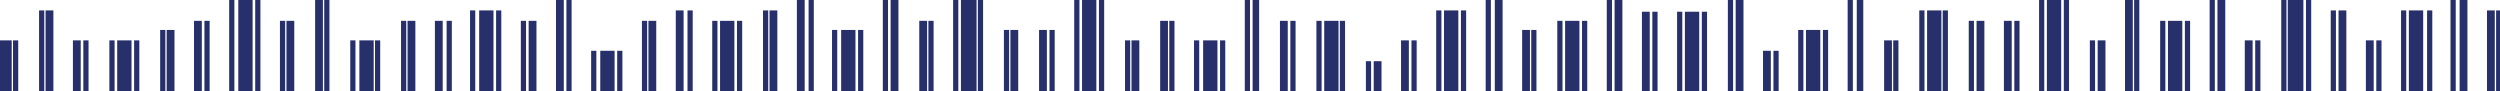 <svg xmlns="http://www.w3.org/2000/svg" width="1920" height="70" viewBox="0 0 1920 70" fill="none"><path d="M1895 0H1889V70H1895V0Z" fill="#28306C"></path><path d="M1916 8H1910V70H1916V8Z" fill="#28306C"></path><path d="M1921 8H1917V70H1921V8Z" fill="#28306C"></path><path d="M9 31H-2V70H9V31Z" fill="#28306C"></path><path d="M41 8H35V70H41V8Z" fill="#28306C"></path><path d="M14 31H10V70H14V31Z" fill="#28306C"></path><path d="M34 8H30V70H34V8Z" fill="#28306C"></path><path d="M101 31H90V70H101V31Z" fill="#28306C"></path><path d="M62 31H56V70H62V31Z" fill="#28306C"></path><path d="M134 23H128V70H134V23Z" fill="#28306C"></path><path d="M88 31H84V70H88V31Z" fill="#28306C"></path><path d="M107 31H103V70H107V31Z" fill="#28306C"></path><path d="M68 31H64V70H68V31Z" fill="#28306C"></path><path d="M127 23H123V70H127V23Z" fill="#28306C"></path><path d="M194 0H183V70H194V0Z" fill="#28306C"></path><path d="M155 16H149V70H155V16Z" fill="#28306C"></path><path d="M226 16H220V70H226V16Z" fill="#28306C"></path><path d="M180 0H176V70H180V0Z" fill="#28306C"></path><path d="M200 0H196V70H200V0Z" fill="#28306C"></path><path d="M161 16H157V70H161V16Z" fill="#28306C"></path><path d="M219 16H215V70H219V16Z" fill="#28306C"></path><path d="M287 31H276V70H287V31Z" fill="#28306C"></path><path d="M248 0H242V70H248V0Z" fill="#28306C"></path><path d="M319 16H313V70H319V16Z" fill="#28306C"></path><path d="M273 31H269V70H273V31Z" fill="#28306C"></path><path d="M292 31H288V70H292V31Z" fill="#28306C"></path><path d="M253 0H249V70H253V0Z" fill="#28306C"></path><path d="M312 16H308V70H312V16Z" fill="#28306C"></path><path d="M379 8H368V70H379V8Z" fill="#28306C"></path><path d="M340 16H334V70H340V16Z" fill="#28306C"></path><path d="M412 16H406V70H412V16Z" fill="#28306C"></path><path d="M365 8H361V70H365V8Z" fill="#28306C"></path><path d="M385 8H381V70H385V8Z" fill="#28306C"></path><path d="M347 16H343V70H347V16Z" fill="#28306C"></path><path d="M404 16H400V70H404V16Z" fill="#28306C"></path><path d="M472 39H461V70H472V39Z" fill="#28306C"></path><path d="M433 0H427V70H433V0Z" fill="#28306C"></path><path d="M504 16H498V70H504V16Z" fill="#28306C"></path><path d="M458 39H454V70H458V39Z" fill="#28306C"></path><path d="M478 39H474V70H478V39Z" fill="#28306C"></path><path d="M439 0H435V70H439V0Z" fill="#28306C"></path><path d="M497 16H493V70H497V16Z" fill="#28306C"></path><path d="M564 16H553V70H564V16Z" fill="#28306C"></path><path d="M525 8H519V70H525V8Z" fill="#28306C"></path><path d="M597 8H591V70H597V8Z" fill="#28306C"></path><path d="M551 16H547V70H551V16Z" fill="#28306C"></path><path d="M570 16H566V70H570V16Z" fill="#28306C"></path><path d="M532 8H528V70H532V8Z" fill="#28306C"></path><path d="M590 8H586V70H590V8Z" fill="#28306C"></path><path d="M657 23H646V70H657V23Z" fill="#28306C"></path><path d="M618 0H612V70H618V0Z" fill="#28306C"></path><path d="M690 0H684V70H690V0Z" fill="#28306C"></path><path d="M643 23H639V70H643V23Z" fill="#28306C"></path><path d="M663 23H659V70H663V23Z" fill="#28306C"></path><path d="M625 0H621V70H625V0Z" fill="#28306C"></path><path d="M682 0H678V70H682V0Z" fill="#28306C"></path><path d="M750 0H738V70H750V0Z" fill="#28306C"></path><path d="M712 16H706V70H712V16Z" fill="#28306C"></path><path d="M782 23H776V70H782V23Z" fill="#28306C"></path><path d="M736 0H732V70H736V0Z" fill="#28306C"></path><path d="M755 0H751V70H755V0Z" fill="#28306C"></path><path d="M717 16H713V70H717V16Z" fill="#28306C"></path><path d="M775 23H771V70H775V23Z" fill="#28306C"></path><path d="M842 0H831V70H842V0Z" fill="#28306C"></path><path d="M804 23H798V70H804V23Z" fill="#28306C"></path><path d="M875 31H869V70H875V31Z" fill="#28306C"></path><path d="M829 0H825V70H829V0Z" fill="#28306C"></path><path d="M848 0H844V70H848V0Z" fill="#28306C"></path><path d="M810 23H806V70H810V23Z" fill="#28306C"></path><path d="M868 31H864V70H868V31Z" fill="#28306C"></path><path d="M935 31H924V70H935V31Z" fill="#28306C"></path><path d="M897 16H891V70H897V16Z" fill="#28306C"></path><path d="M967 0H962V70H967V0Z" fill="#28306C"></path><path d="M921 31H917V70H921V31Z" fill="#28306C"></path><path d="M941 31H937V70H941V31Z" fill="#28306C"></path><path d="M902 16H898V70H902V16Z" fill="#28306C"></path><path d="M960 0H956V70H960V0Z" fill="#28306C"></path><path d="M1028 16H1017V70H1028V16Z" fill="#28306C"></path><path d="M989 16H983V70H989V16Z" fill="#28306C"></path><path d="M1061 47H1055V70H1061V47Z" fill="#28306C"></path><path d="M1015 16H1011V70H1015V16Z" fill="#28306C"></path><path d="M1033 16H1029V70H1033V16Z" fill="#28306C"></path><path d="M995 16H991V70H995V16Z" fill="#28306C"></path><path d="M1053 47H1049V70H1053V47Z" fill="#28306C"></path><path d="M1120 8H1109V70H1120V8Z" fill="#28306C"></path><path d="M1082 31H1076V70H1082V31Z" fill="#28306C"></path><path d="M1154 0H1148V70H1154V0Z" fill="#28306C"></path><path d="M1107 8H1103V70H1107V8Z" fill="#28306C"></path><path d="M1126 8H1122V70H1126V8Z" fill="#28306C"></path><path d="M1088 31H1084V70H1088V31Z" fill="#28306C"></path><path d="M1145 0H1141V70H1145V0Z" fill="#28306C"></path><path d="M1213 16H1202V70H1213V16Z" fill="#28306C"></path><path d="M1175 23H1169V70H1175V23Z" fill="#28306C"></path><path d="M1246 0H1240V70H1246V0Z" fill="#28306C"></path><path d="M1200 16H1196V70H1200V16Z" fill="#28306C"></path><path d="M1219 16H1215V70H1219V16Z" fill="#28306C"></path><path d="M1180 23H1176V70H1180V23Z" fill="#28306C"></path><path d="M1238 0H1234V70H1238V0Z" fill="#28306C"></path><path d="M1305 9H1294V70H1305V9Z" fill="#28306C"></path><path d="M1267 9H1261V70H1267V9Z" fill="#28306C"></path><path d="M1339 0H1333V70H1339V0Z" fill="#28306C"></path><path d="M1292 9H1288V70H1292V9Z" fill="#28306C"></path><path d="M1311 9H1307V70H1311V9Z" fill="#28306C"></path><path d="M1273 9H1269V70H1273V9Z" fill="#28306C"></path><path d="M1331 0H1327V70H1331V0Z" fill="#28306C"></path><path d="M1398 23H1387V70H1398V23Z" fill="#28306C"></path><path d="M1360 39H1354V70H1360V39Z" fill="#28306C"></path><path d="M1431 0H1426V70H1431V0Z" fill="#28306C"></path><path d="M1385 23H1381V70H1385V23Z" fill="#28306C"></path><path d="M1404 23H1400V70H1404V23Z" fill="#28306C"></path><path d="M1366 39H1362V70H1366V39Z" fill="#28306C"></path><path d="M1423 0H1419V70H1423V0Z" fill="#28306C"></path><path d="M1491 8H1480V70H1491V8Z" fill="#28306C"></path><path d="M1453 31H1447V70H1453V31Z" fill="#28306C"></path><path d="M1524 16H1518V70H1524V16Z" fill="#28306C"></path><path d="M1478 8H1474V70H1478V8Z" fill="#28306C"></path><path d="M1496 8H1492V70H1496V8Z" fill="#28306C"></path><path d="M1458 31H1454V70H1458V31Z" fill="#28306C"></path><path d="M1516 16H1512V70H1516V16Z" fill="#28306C"></path><path d="M1583 0H1572V70H1583V0Z" fill="#28306C"></path><path d="M1545 16H1539V70H1545V16Z" fill="#28306C"></path><path d="M1617 31H1611V70H1617V31Z" fill="#28306C"></path><path d="M1570 0H1566V70H1570V0Z" fill="#28306C"></path><path d="M1589 0H1585V70H1589V0Z" fill="#28306C"></path><path d="M1551 16H1547V70H1551V16Z" fill="#28306C"></path><path d="M1609 31H1605V70H1609V31Z" fill="#28306C"></path><path d="M1676 16H1665V70H1676V16Z" fill="#28306C"></path><path d="M1638 0H1632V70H1638V0Z" fill="#28306C"></path><path d="M1709 0H1703V70H1709V0Z" fill="#28306C"></path><path d="M1663 16H1659V70H1663V16Z" fill="#28306C"></path><path d="M1682 16H1678V70H1682V16Z" fill="#28306C"></path><path d="M1643 0H1639V70H1643V0Z" fill="#28306C"></path><path d="M1701 0H1697V70H1701V0Z" fill="#28306C"></path><path d="M1769 0H1757V70H1769V0Z" fill="#28306C"></path><path d="M1730 31H1724V70H1730V31Z" fill="#28306C"></path><path d="M1802 8H1796V70H1802V8Z" fill="#28306C"></path><path d="M1756 0H1752V70H1756V0Z" fill="#28306C"></path><path d="M1775 0H1771V70H1775V0Z" fill="#28306C"></path><path d="M1736 31H1732V70H1736V31Z" fill="#28306C"></path><path d="M1794 8H1790V70H1794V8Z" fill="#28306C"></path><path d="M1861 8H1850V70H1861V8Z" fill="#28306C"></path><path d="M1823 31H1817V70H1823V31Z" fill="#28306C"></path><path d="M1848 8H1844V70H1848V8Z" fill="#28306C"></path><path d="M1868 8H1864V70H1868V8Z" fill="#28306C"></path><path d="M1829 31H1825V70H1829V31Z" fill="#28306C"></path><path d="M1886 0H1882V70H1886V0Z" fill="#28306C"></path></svg>
